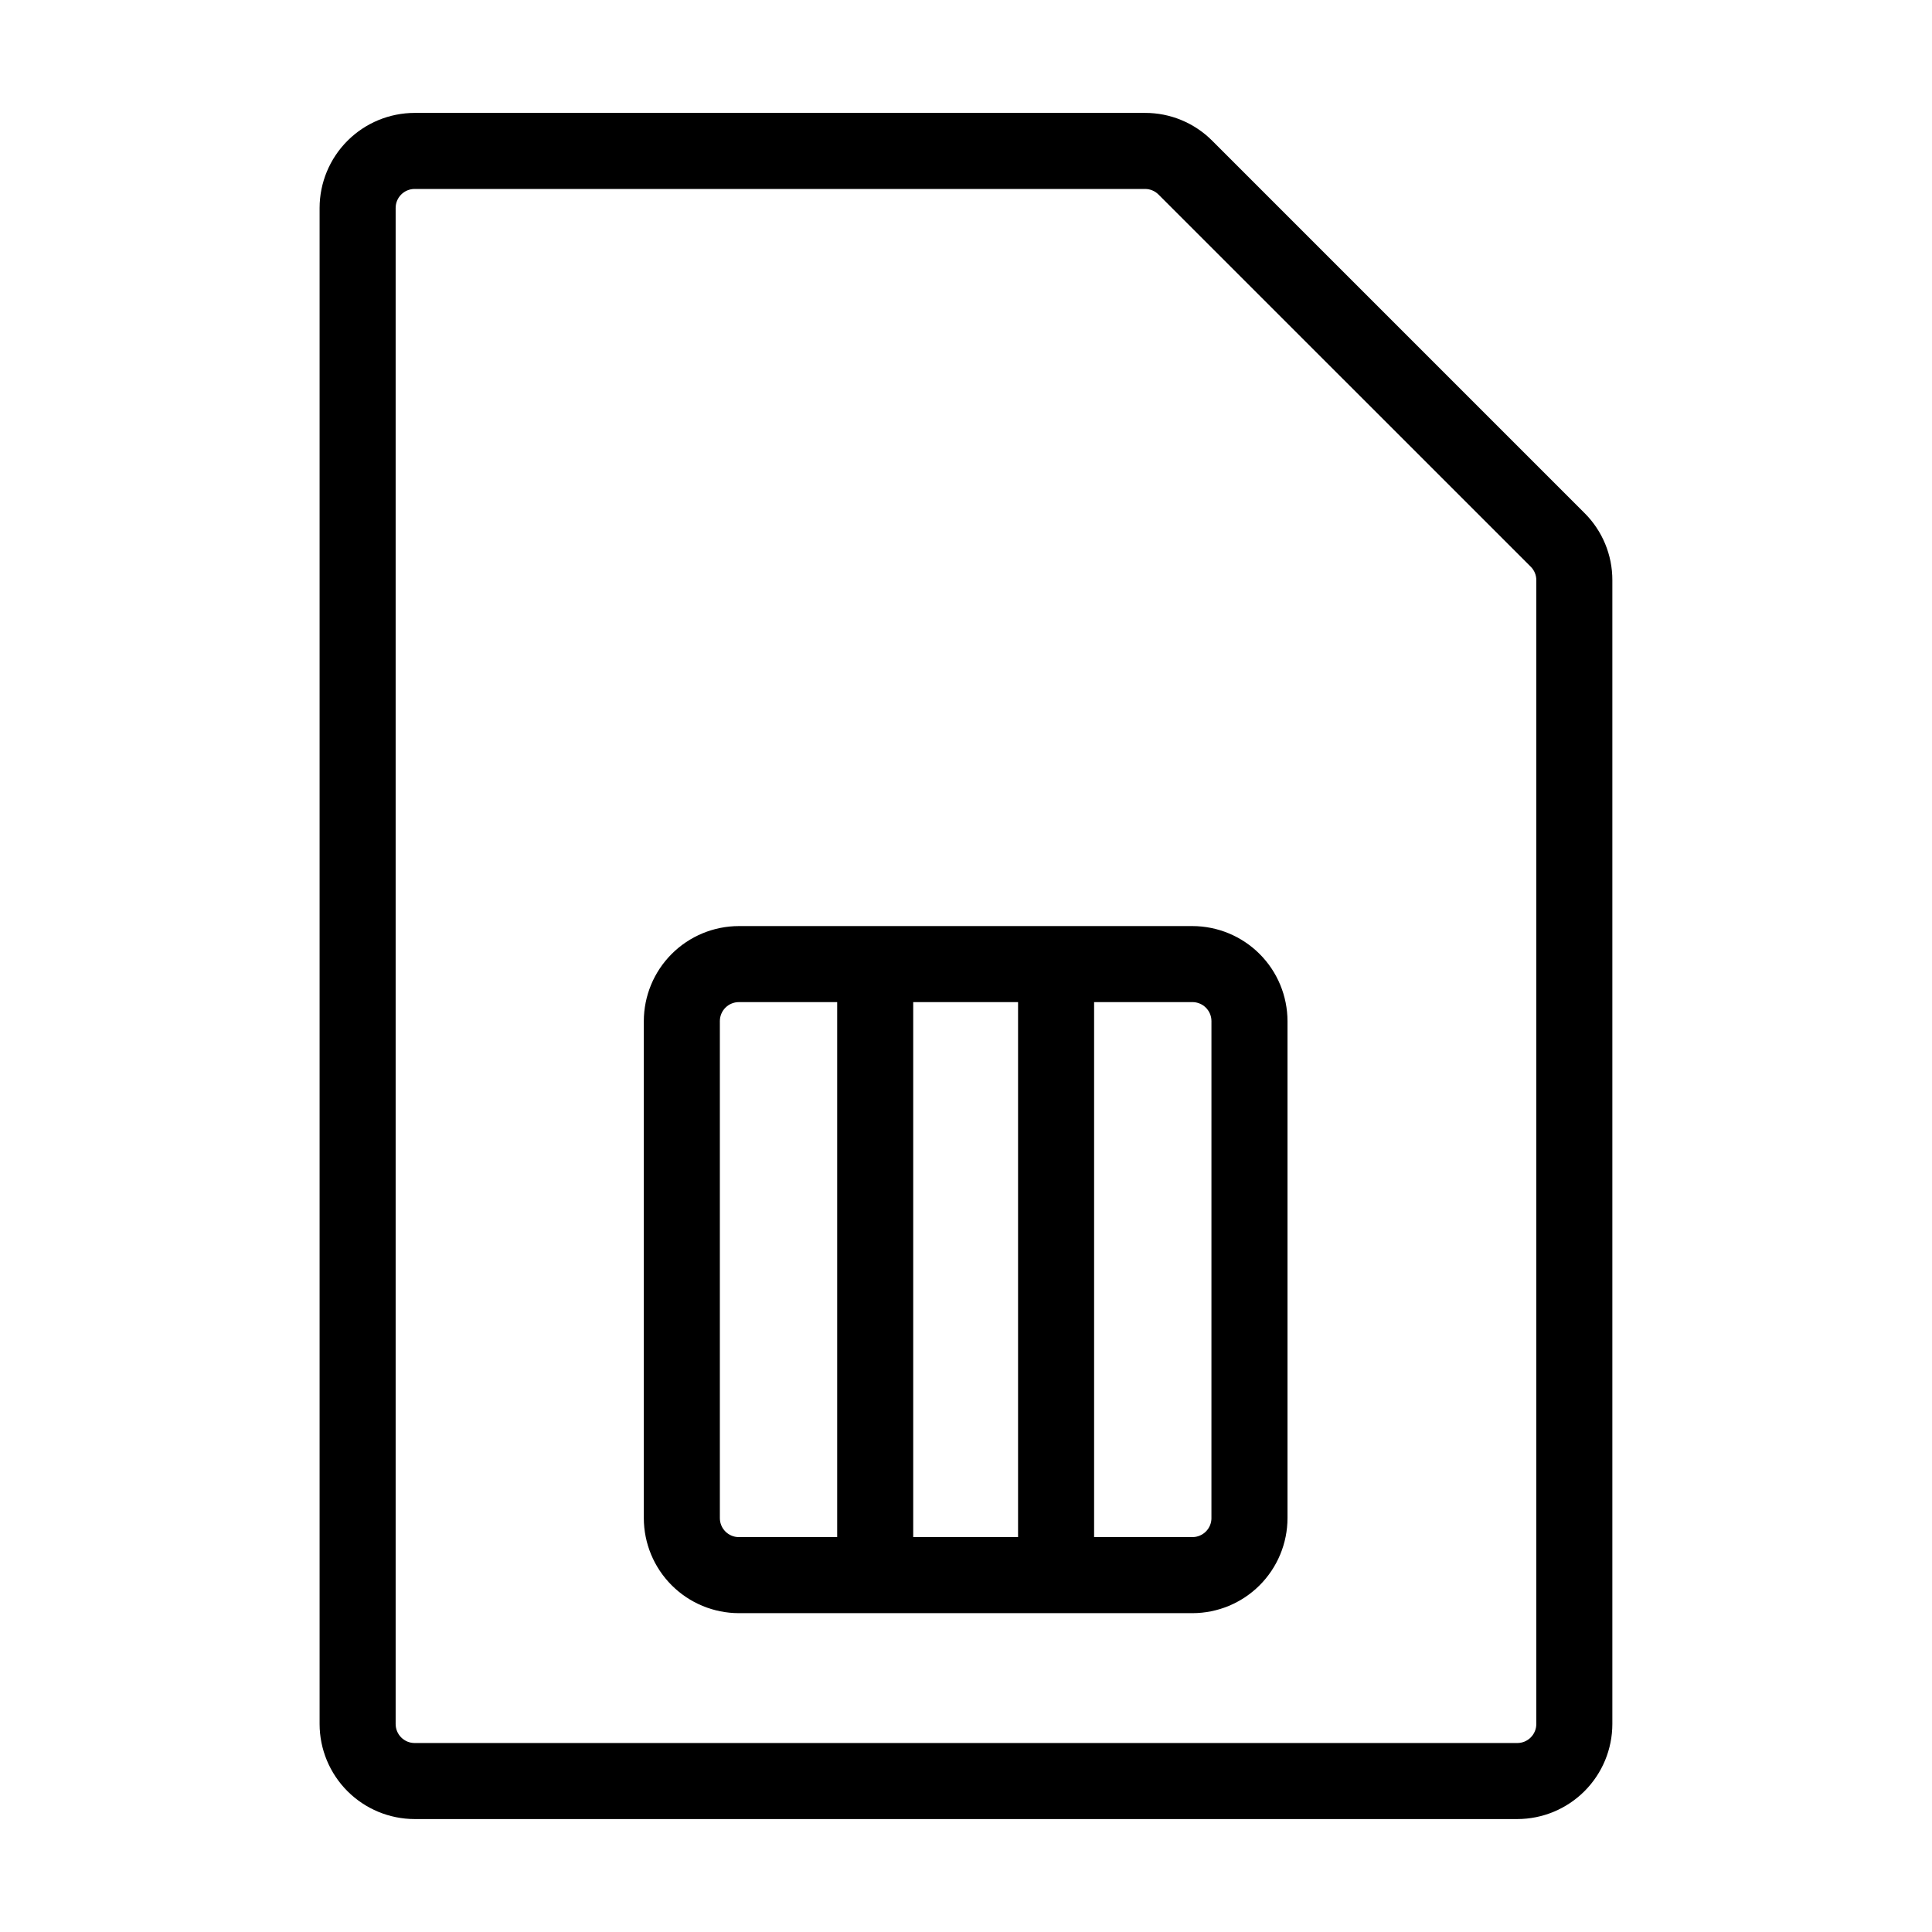 <?xml version="1.0" encoding="UTF-8"?>
<!-- The Best Svg Icon site in the world: iconSvg.co, Visit us! https://iconsvg.co -->
<svg fill="#000000" width="800px" height="800px" version="1.1" viewBox="144 144 512 512" xmlns="http://www.w3.org/2000/svg">
 <g>
  <path d="m563.91 279.96-98.652-98.656c-4.715-4.742-11.133-7.402-17.82-7.383h-193.55c-6.68 0.008-13.082 2.664-17.805 7.387s-7.379 11.125-7.387 17.801v401.77c0.008 6.68 2.664 13.082 7.387 17.805s11.125 7.379 17.805 7.387h292.21c6.68-0.008 13.082-2.664 17.805-7.387s7.379-11.125 7.387-17.805v-303.11c0.02-6.688-2.641-13.098-7.379-17.812zm-12.773 320.92c0 1.336-0.531 2.617-1.477 3.562-0.941 0.945-2.223 1.477-3.562 1.477h-292.21c-2.785 0-5.039-2.258-5.039-5.039v-401.77c0-2.781 2.254-5.035 5.039-5.035h193.55c1.34-0.004 2.621 0.527 3.566 1.473l98.664 98.648c0.949 0.945 1.48 2.234 1.469 3.578z"/>
  <path d="m460.01 389.42h-120.2c-6.68 0.008-13.082 2.664-17.805 7.387-4.723 4.723-7.379 11.125-7.387 17.805v131.7c0.008 6.68 2.664 13.082 7.387 17.805 4.723 4.723 11.125 7.379 17.805 7.387h120.2c6.68-0.008 13.082-2.664 17.805-7.387 4.719-4.723 7.379-11.125 7.387-17.805v-131.7c-0.012-6.68-2.668-13.082-7.391-17.801-4.723-4.723-11.125-7.379-17.801-7.391zm-125.24 156.89v-131.7c0-2.781 2.258-5.039 5.039-5.039h26.051v141.78h-26.051c-2.781 0-5.039-2.254-5.039-5.039zm51.242 5.039v-141.78h27.785v141.78zm79.031-5.039h0.004c0 1.336-0.531 2.617-1.477 3.562-0.945 0.945-2.227 1.477-3.562 1.477h-26.059v-141.78h26.059c1.336 0 2.617 0.531 3.562 1.477 0.945 0.945 1.477 2.227 1.477 3.562z"/>
 </g>
</svg>